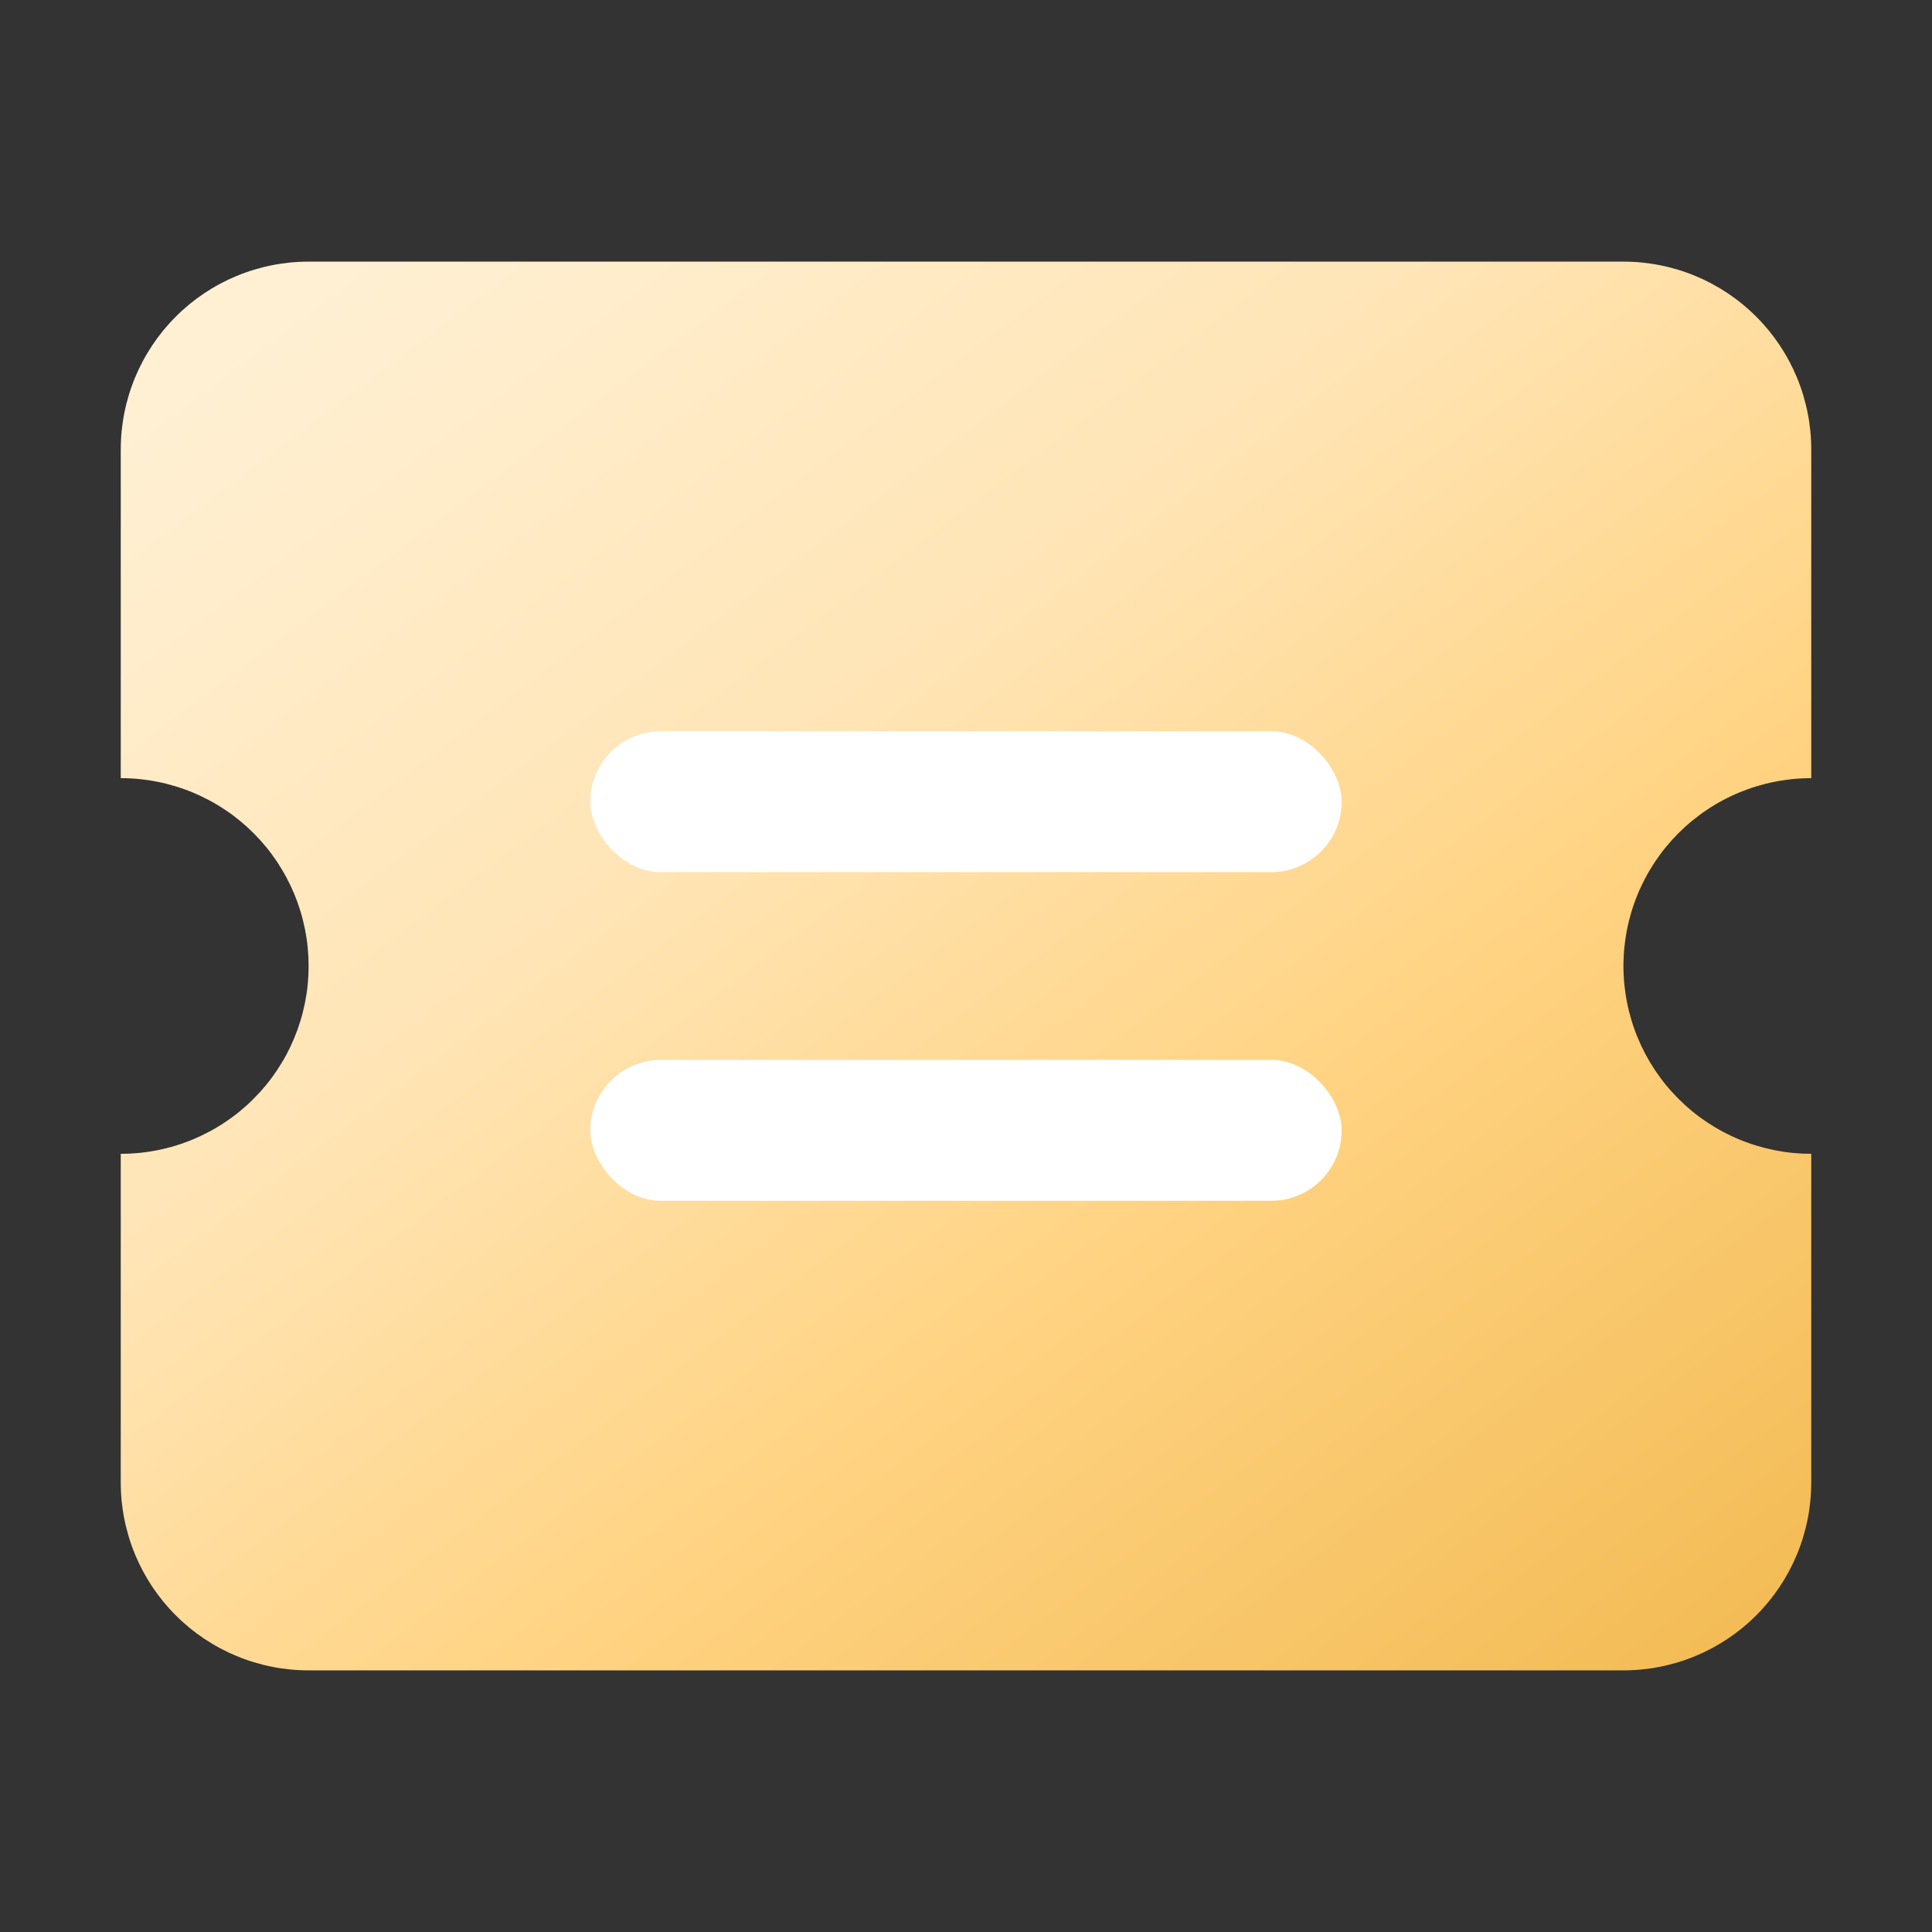 <svg xmlns="http://www.w3.org/2000/svg" xmlns:xlink="http://www.w3.org/1999/xlink" fill="none" version="1.1" width="48" height="48" viewBox="0 0 48 48"><rect x="0" y="0" width="48" height="48" fill="#333333" stroke="none"/><defs><clipPath id="master_svg0_1968_49153"><rect x="0" y="0" width="48" height="48" rx="0"/></clipPath><linearGradient x1="0.056" y1="0.055" x2="0.967" y2="1.065" id="master_svg1_1968_48843"><stop offset="0%" stop-color="#FFF0D4" stop-opacity="1"/><stop offset="32.887%" stop-color="#FFE5B6" stop-opacity="1"/><stop offset="61.303%" stop-color="#FFD382" stop-opacity="1"/><stop offset="100%" stop-color="#F1B84F" stop-opacity="1"/></linearGradient></defs><g clip-path="url(#master_svg0_1968_49153)"><rect x="0" y="0" width="48" height="48" rx="0" fill="#FFFFFF" fill-opacity="0"/><g><path d="M3,36.833L3,28.666L3.001,28.666Q3.115,28.666,3.23,28.661Q3.344,28.655,3.458,28.644Q3.572,28.633,3.685,28.616Q3.799,28.599,3.911,28.577Q4.023,28.554,4.135,28.526Q4.246,28.499,4.355,28.465Q4.465,28.432,4.573,28.393Q4.681,28.355,4.787,28.311Q4.892,28.267,4.996,28.218Q5.099,28.169,5.2,28.115Q5.302,28.061,5.4,28.002Q5.498,27.944,5.593,27.88Q5.689,27.816,5.781,27.748Q5.873,27.68,5.961,27.607Q6.05,27.534,6.135,27.457Q6.219,27.381,6.3,27.299Q6.381,27.218,6.458,27.134Q6.535,27.049,6.608,26.96Q6.681,26.872,6.749,26.78Q6.817,26.688,6.881,26.592Q6.944,26.497,7.003,26.399Q7.062,26.301,7.116,26.2Q7.17,26.099,7.219,25.995Q7.268,25.891,7.312,25.785Q7.356,25.68,7.395,25.572Q7.433,25.464,7.466,25.354Q7.5,25.245,7.527,25.134Q7.555,25.022,7.578,24.91Q7.6,24.798,7.617,24.684Q7.634,24.571,7.645,24.457Q7.656,24.343,7.662,24.229Q7.667,24.114,7.667,24Q7.667,23.885,7.662,23.771Q7.656,23.656,7.645,23.542Q7.634,23.428,7.617,23.315Q7.6,23.202,7.578,23.089Q7.555,22.977,7.527,22.866Q7.5,22.755,7.466,22.645Q7.433,22.535,7.395,22.428Q7.356,22.32,7.312,22.214Q7.268,22.108,7.219,22.004Q7.17,21.901,7.116,21.8Q7.062,21.699,7.003,21.601Q6.944,21.502,6.881,21.407Q6.817,21.312,6.749,21.22Q6.681,21.128,6.608,21.039Q6.535,20.951,6.458,20.866Q6.381,20.781,6.3,20.7Q6.219,20.619,6.135,20.542Q6.05,20.465,5.961,20.392Q5.873,20.32,5.781,20.251Q5.689,20.183,5.593,20.12Q5.498,20.056,5.4,19.997Q5.302,19.938,5.2,19.884Q5.099,19.83,4.996,19.781Q4.892,19.732,4.787,19.688Q4.681,19.644,4.573,19.606Q4.465,19.567,4.355,19.534Q4.246,19.501,4.135,19.473Q4.023,19.445,3.911,19.423Q3.799,19.4,3.685,19.383Q3.572,19.367,3.458,19.355Q3.344,19.344,3.23,19.339Q3.115,19.333,3.001,19.333L3,19.333L3,11.167Q3,11.052,3.006,10.938Q3.011,10.823,3.022,10.709Q3.034,10.595,3.051,10.482Q3.067,10.369,3.09,10.256Q3.112,10.144,3.14,10.033Q3.168,9.922,3.201,9.812Q3.234,9.702,3.273,9.595Q3.311,9.487,3.355,9.381Q3.399,9.275,3.448,9.171Q3.497,9.068,3.551,8.967Q3.605,8.866,3.664,8.768Q3.723,8.669,3.786,8.574Q3.85,8.479,3.918,8.387Q3.987,8.295,4.059,8.206Q4.132,8.118,4.209,8.033Q4.286,7.948,4.367,7.867Q4.448,7.786,4.533,7.709Q4.618,7.632,4.706,7.559Q4.795,7.487,4.887,7.418Q4.979,7.35,5.074,7.286Q5.169,7.223,5.268,7.164Q5.366,7.105,5.467,7.051Q5.568,6.997,5.671,6.948Q5.775,6.899,5.881,6.855Q5.987,6.811,6.095,6.773Q6.202,6.734,6.312,6.701Q6.422,6.668,6.533,6.64Q6.644,6.612,6.756,6.59Q6.869,6.567,6.982,6.551Q7.095,6.534,7.209,6.522Q7.323,6.511,7.438,6.506Q7.552,6.5,7.667,6.5L40.333,6.5Q40.448,6.5,40.562,6.506Q40.677,6.511,40.791,6.522Q40.905,6.534,41.018,6.551Q41.131,6.567,41.244,6.59Q41.356,6.612,41.467,6.64Q41.578,6.668,41.688,6.701Q41.798,6.734,41.906,6.773Q42.013,6.811,42.119,6.855Q42.225,6.899,42.329,6.948Q42.432,6.997,42.533,7.051Q42.634,7.105,42.733,7.164Q42.831,7.223,42.926,7.286Q43.021,7.35,43.113,7.418Q43.205,7.487,43.294,7.559Q43.382,7.632,43.467,7.709Q43.552,7.786,43.633,7.867Q43.714,7.948,43.791,8.033Q43.868,8.118,43.941,8.206Q44.013,8.295,44.082,8.387Q44.15,8.479,44.214,8.574Q44.277,8.669,44.336,8.768Q44.395,8.866,44.449,8.967Q44.503,9.068,44.552,9.171Q44.601,9.275,44.645,9.381Q44.689,9.487,44.727,9.595Q44.766,9.702,44.799,9.812Q44.832,9.922,44.86,10.033Q44.888,10.144,44.91,10.256Q44.933,10.369,44.95,10.482Q44.966,10.595,44.977,10.709Q44.989,10.823,44.994,10.938Q45,11.052,45,11.167L45,19.333Q44.885,19.333,44.771,19.339Q44.657,19.344,44.543,19.355Q44.429,19.367,44.315,19.384Q44.202,19.4,44.09,19.423Q43.977,19.445,43.866,19.473Q43.755,19.501,43.645,19.534Q43.536,19.567,43.428,19.606Q43.32,19.645,43.214,19.688Q43.108,19.732,43.005,19.781Q42.901,19.83,42.8,19.884Q42.699,19.938,42.601,19.997Q42.503,20.056,42.408,20.12Q42.312,20.183,42.22,20.252Q42.128,20.32,42.04,20.392Q41.951,20.465,41.867,20.542Q41.782,20.619,41.701,20.7Q41.62,20.781,41.543,20.866Q41.466,20.951,41.393,21.039Q41.32,21.128,41.252,21.22Q41.184,21.312,41.12,21.407Q41.057,21.502,40.998,21.601Q40.939,21.699,40.885,21.8Q40.831,21.901,40.782,22.005Q40.733,22.108,40.689,22.214Q40.645,22.32,40.607,22.428Q40.568,22.535,40.535,22.645Q40.502,22.755,40.474,22.866Q40.446,22.977,40.424,23.089Q40.401,23.202,40.385,23.315Q40.368,23.428,40.356,23.542Q40.345,23.656,40.34,23.771Q40.334,23.885,40.334,24Q40.334,24.114,40.34,24.229Q40.345,24.343,40.356,24.457Q40.368,24.571,40.385,24.684Q40.401,24.798,40.424,24.91Q40.446,25.022,40.474,25.134Q40.502,25.245,40.535,25.354Q40.568,25.464,40.607,25.572Q40.645,25.68,40.689,25.785Q40.733,25.891,40.782,25.995Q40.831,26.098,40.885,26.199Q40.939,26.3,40.998,26.399Q41.057,26.497,41.12,26.592Q41.184,26.687,41.252,26.779Q41.32,26.871,41.393,26.96Q41.466,27.049,41.543,27.133Q41.62,27.218,41.701,27.299Q41.782,27.38,41.867,27.457Q41.951,27.534,42.04,27.607Q42.128,27.68,42.22,27.748Q42.312,27.816,42.408,27.88Q42.503,27.943,42.601,28.002Q42.699,28.061,42.8,28.115Q42.901,28.169,43.005,28.218Q43.108,28.267,43.214,28.311Q43.32,28.355,43.428,28.393Q43.536,28.432,43.645,28.465Q43.755,28.498,43.866,28.526Q43.977,28.554,44.09,28.577Q44.202,28.599,44.315,28.616Q44.429,28.633,44.543,28.644Q44.657,28.655,44.771,28.661Q44.885,28.666,45,28.666L45,36.833Q45,36.948,44.994,37.062Q44.989,37.177,44.977,37.291Q44.966,37.405,44.95,37.518Q44.933,37.631,44.91,37.744Q44.888,37.856,44.86,37.967Q44.832,38.078,44.799,38.188Q44.766,38.298,44.727,38.406Q44.689,38.513,44.645,38.619Q44.601,38.725,44.552,38.829Q44.503,38.932,44.449,39.033Q44.395,39.134,44.336,39.233Q44.277,39.331,44.214,39.426Q44.15,39.521,44.082,39.613Q44.013,39.705,43.941,39.794Q43.868,39.882,43.791,39.967Q43.714,40.052,43.633,40.133Q43.552,40.214,43.467,40.291Q43.382,40.368,43.294,40.441Q43.205,40.513,43.113,40.582Q43.021,40.65,42.926,40.714Q42.831,40.777,42.733,40.836Q42.634,40.895,42.533,40.949Q42.432,41.003,42.329,41.052Q42.225,41.101,42.119,41.145Q42.013,41.189,41.906,41.227Q41.798,41.266,41.688,41.299Q41.578,41.332,41.467,41.36Q41.356,41.388,41.244,41.41Q41.131,41.433,41.018,41.45Q40.905,41.466,40.791,41.477Q40.677,41.489,40.562,41.494Q40.448,41.5,40.333,41.5L7.667,41.5Q7.552,41.5,7.438,41.494Q7.323,41.489,7.209,41.477Q7.095,41.466,6.982,41.45Q6.869,41.433,6.756,41.41Q6.644,41.388,6.533,41.36Q6.422,41.332,6.312,41.299Q6.202,41.266,6.095,41.227Q5.987,41.189,5.881,41.145Q5.775,41.101,5.671,41.052Q5.568,41.003,5.467,40.949Q5.366,40.895,5.268,40.836Q5.169,40.777,5.074,40.714Q4.979,40.65,4.887,40.582Q4.795,40.513,4.706,40.441Q4.618,40.368,4.533,40.291Q4.448,40.214,4.367,40.133Q4.286,40.052,4.209,39.967Q4.132,39.882,4.059,39.794Q3.987,39.705,3.918,39.613Q3.85,39.521,3.786,39.426Q3.723,39.331,3.664,39.233Q3.605,39.134,3.551,39.033Q3.497,38.932,3.448,38.829Q3.399,38.725,3.355,38.619Q3.311,38.513,3.273,38.406Q3.234,38.298,3.201,38.188Q3.168,38.078,3.14,37.967Q3.112,37.856,3.09,37.744Q3.067,37.631,3.051,37.518Q3.034,37.405,3.022,37.291Q3.011,37.177,3.006,37.062Q3,36.948,3,36.833Z" fill-rule="evenodd" fill="url(#master_svg1_1968_48843)" fill-opacity="1"/></g><g><rect x="14.666" y="18.167" width="18.667" height="3.5" rx="1.75" fill="#FFFFFF" fill-opacity="1"/></g><g><rect x="14.666" y="26.333" width="18.667" height="3.5" rx="1.75" fill="#FFFFFF" fill-opacity="1"/></g></g></svg>